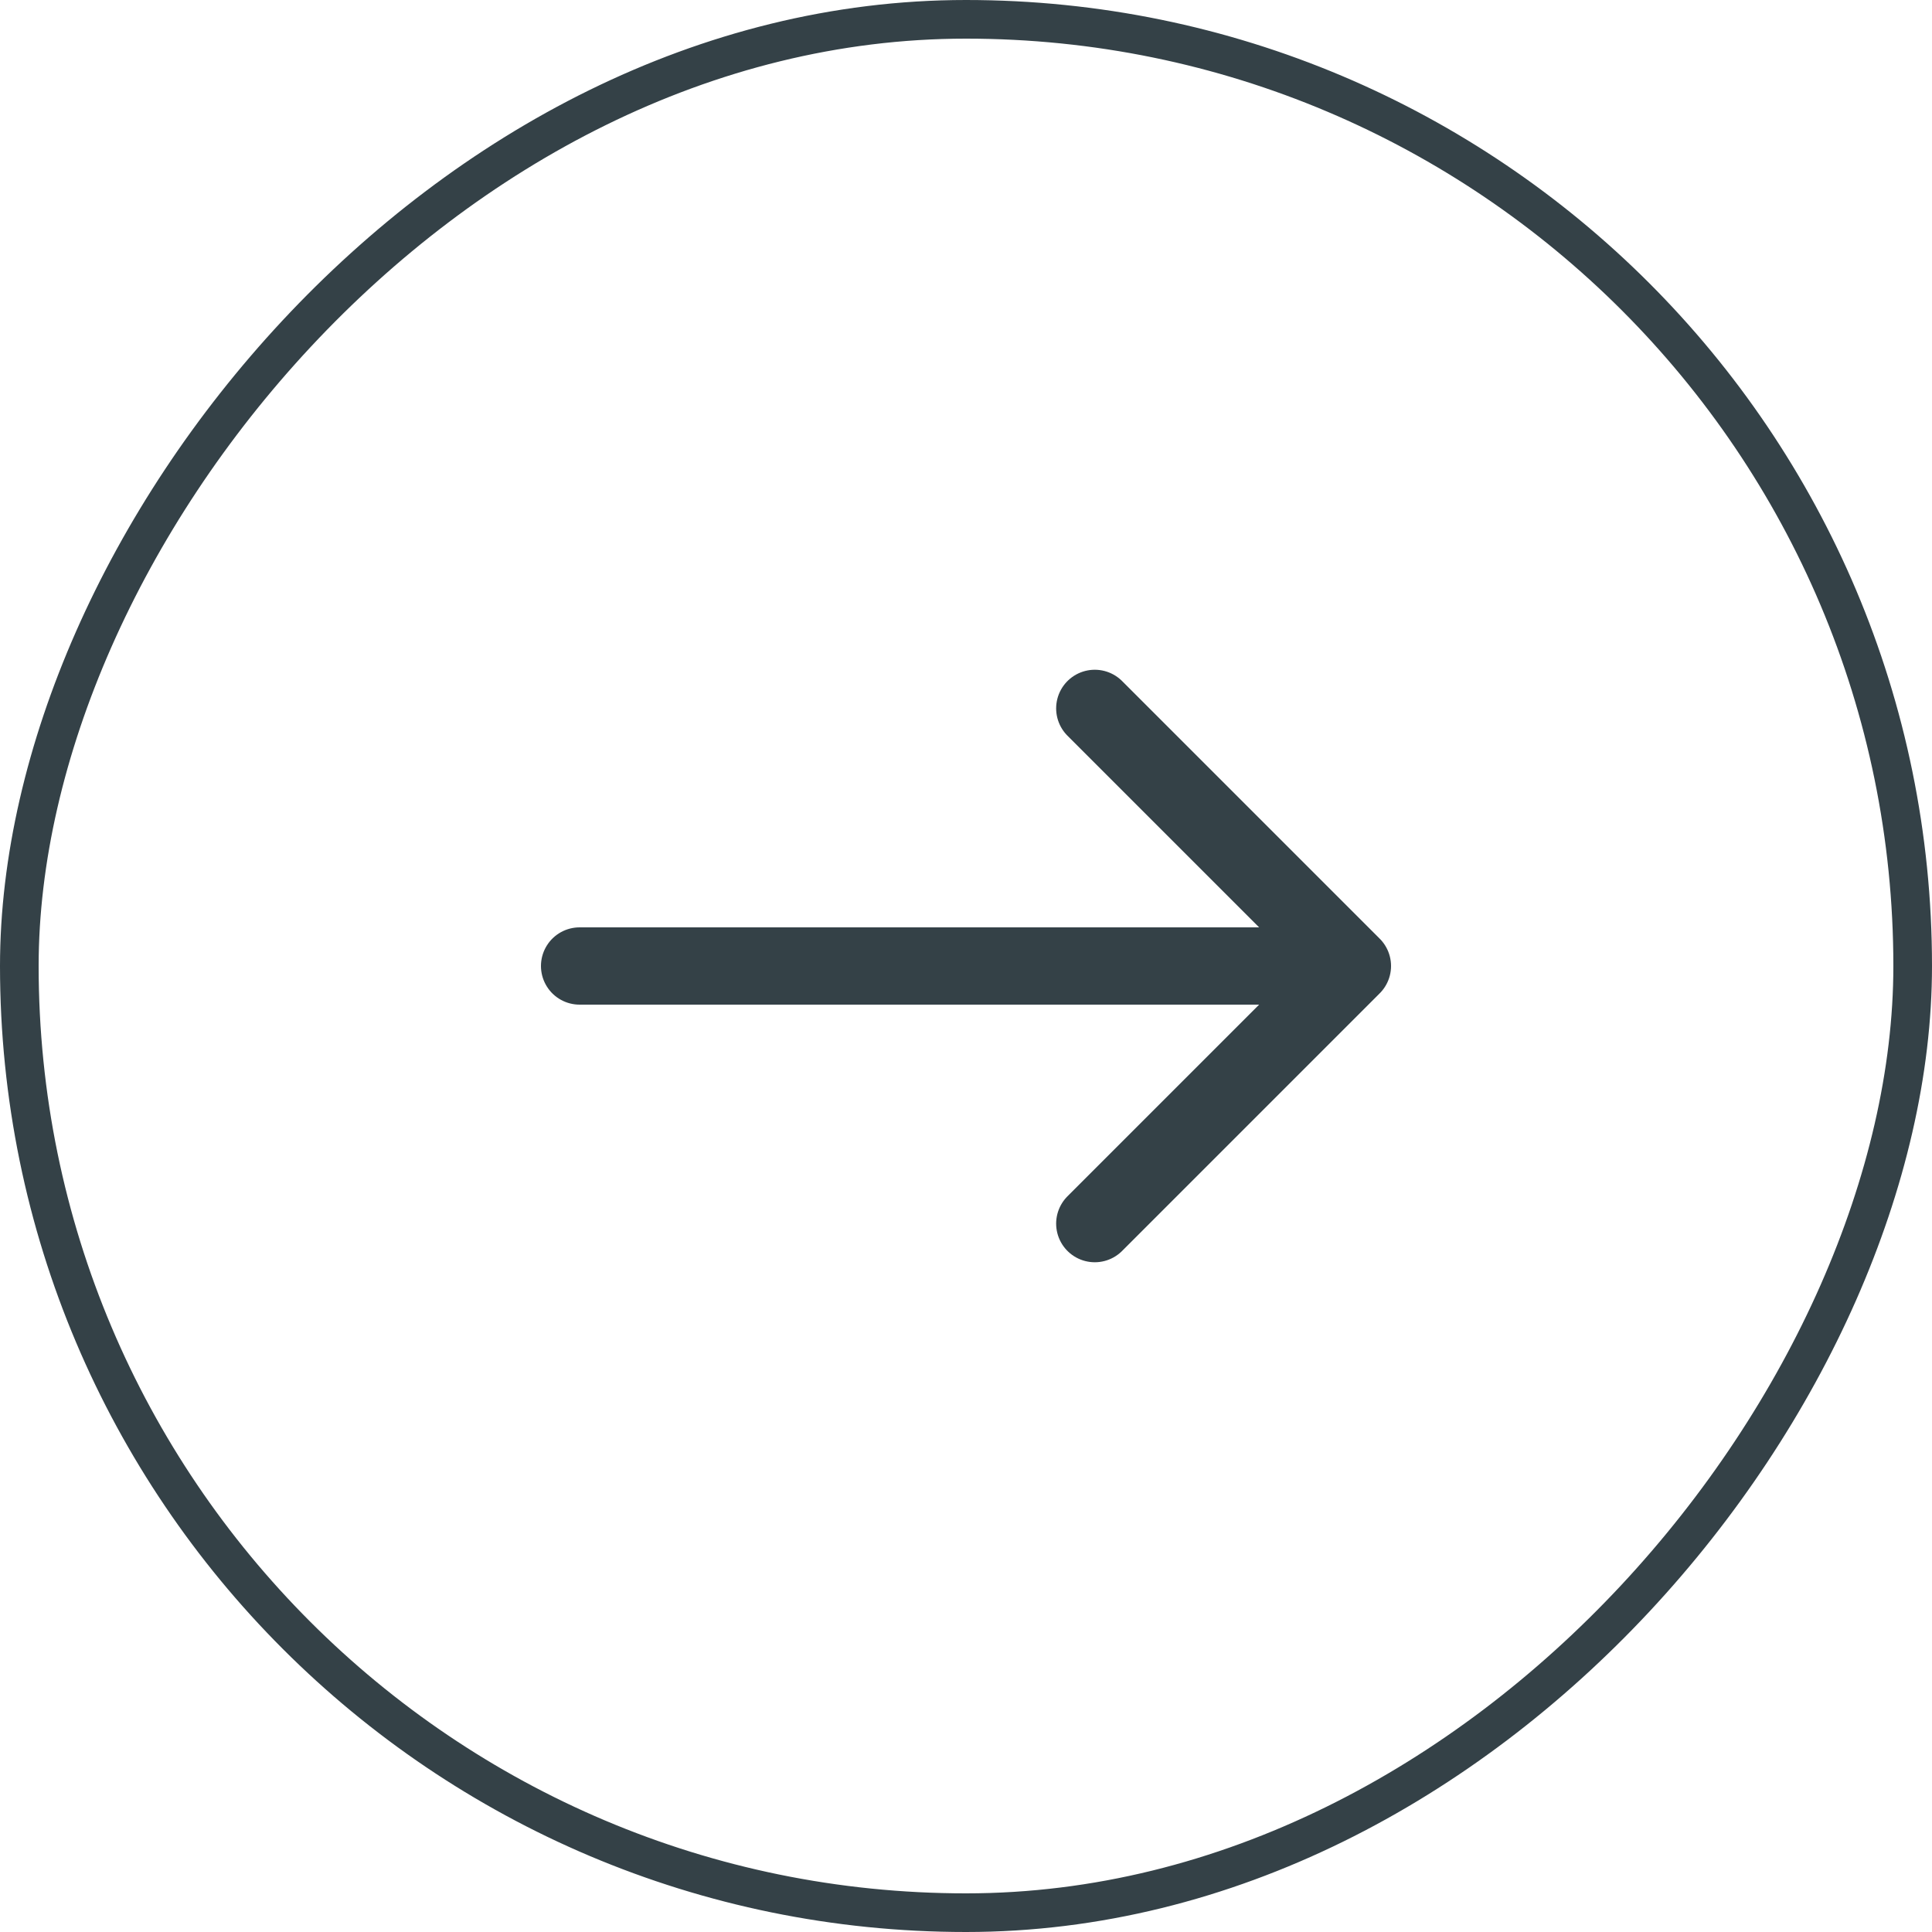 <svg width="50" height="50" viewBox="0 0 50 50" fill="none" xmlns="http://www.w3.org/2000/svg">
<rect x="-0.5" y="0.5" width="49" height="49" rx="24.5" transform="matrix(-1 0 0 1 49 0)" stroke="#344147"/>
<path d="M28.333 31.667L35 25M35 25L28.333 18.333M35 25H15" stroke="#344147" stroke-width="2" stroke-miterlimit="10" stroke-linecap="round" stroke-linejoin="round"/>
</svg>

